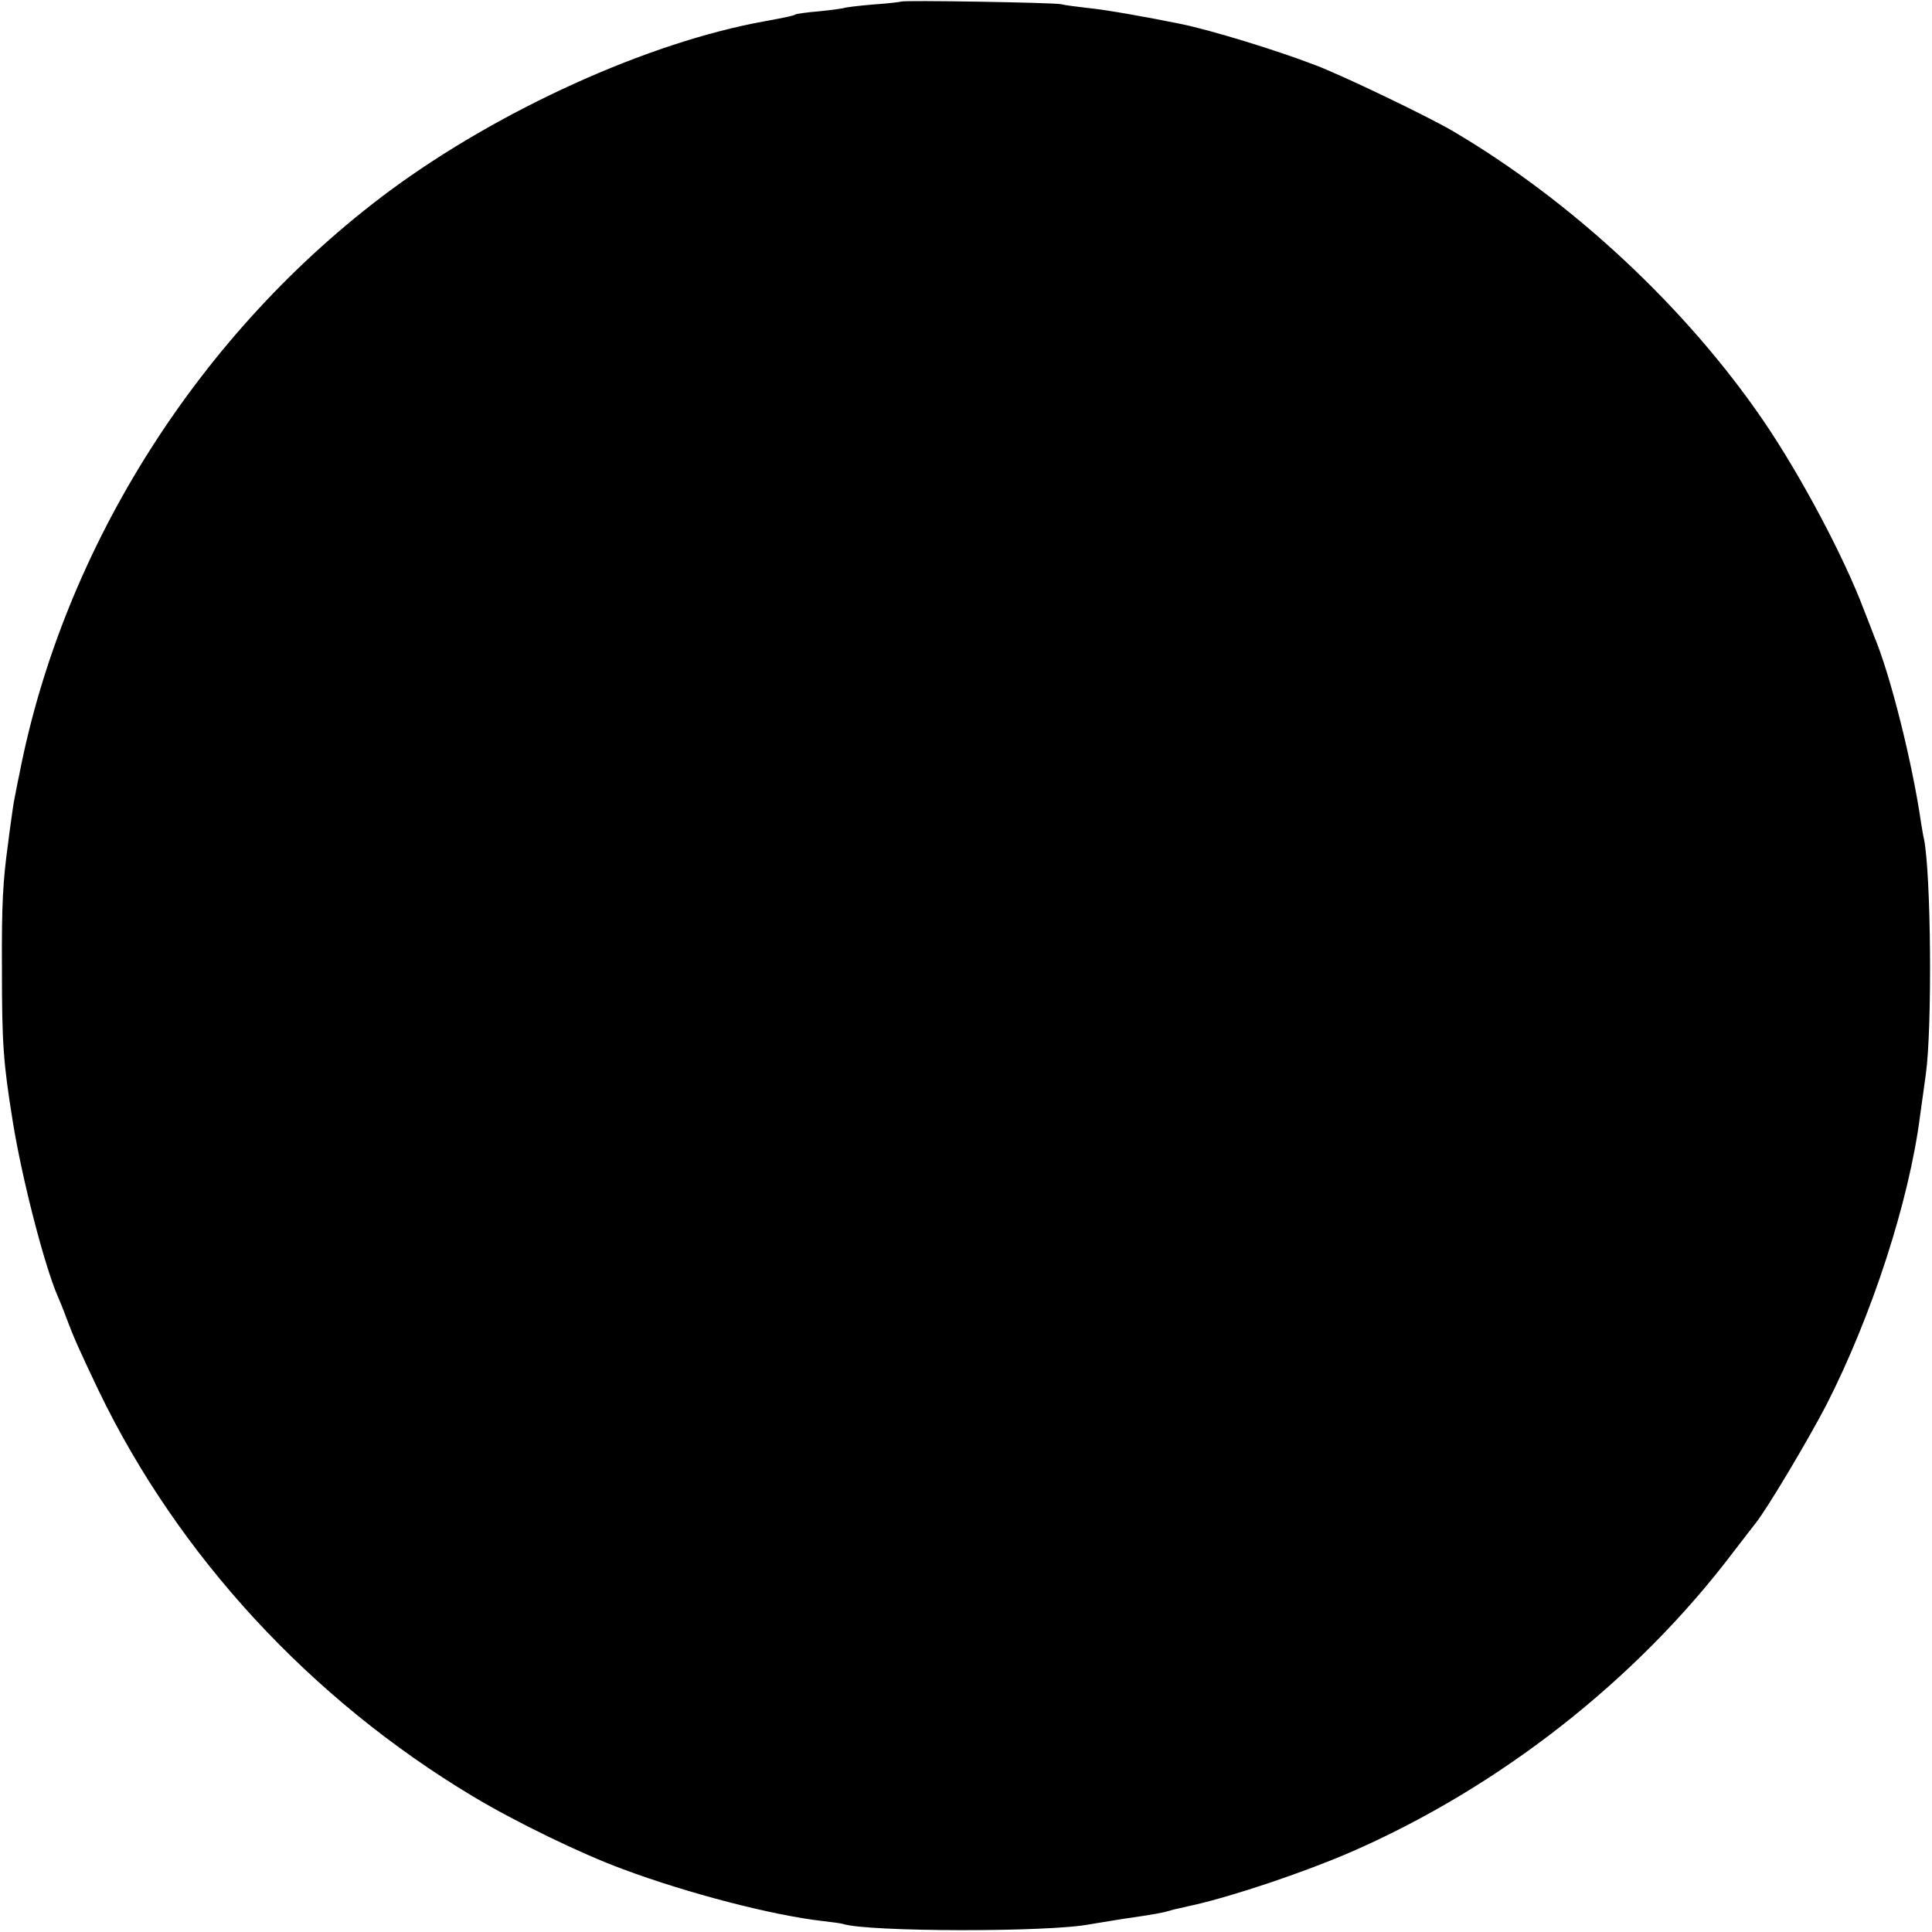<?xml version="1.0" standalone="no"?>
<!DOCTYPE svg PUBLIC "-//W3C//DTD SVG 20010904//EN"
 "http://www.w3.org/TR/2001/REC-SVG-20010904/DTD/svg10.dtd">
<svg version="1.0" xmlns="http://www.w3.org/2000/svg"
 width="600pt" height="600pt" viewBox="0 0 600 600"
 preserveAspectRatio="xMidYMid meet">
<g transform="translate(0,600) scale(0.1,-0.1)"
fill="#000000" stroke="none">
<path d="M2798 5995 c-1 -1 -41 -6 -87 -9 -47 -4 -87 -9 -90 -11 -3 -1 -37 -6
-76 -10 -38 -3 -72 -8 -75 -10 -6 -4 -25 -8 -95 -21 -362 -65 -824 -275 -1164
-526 -589 -437 -1014 -1106 -1151 -1813 -6 -27 -12 -61 -15 -75 -3 -14 -7 -43
-10 -65 -3 -22 -8 -56 -10 -75 -16 -116 -20 -188 -19 -385 0 -237 4 -294 34
-480 29 -179 98 -445 139 -540 5 -11 17 -40 26 -65 24 -64 40 -100 102 -230
247 -512 658 -957 1162 -1259 130 -78 335 -178 466 -226 201 -75 463 -143 620
-161 28 -3 56 -7 63 -9 76 -25 642 -26 767 -1 11 2 55 9 98 16 104 15 129 20
149 26 9 3 26 7 37 9 12 3 29 7 39 9 123 28 338 100 482 162 464 201 892 536
1193 934 32 41 62 81 68 88 34 41 162 256 220 367 143 280 258 635 292 900 3
22 11 81 18 130 20 146 16 623 -6 730 -3 11 -6 34 -9 50 -27 186 -95 459 -146
580 -4 11 -18 47 -31 80 -62 165 -196 417 -311 586 -239 351 -595 684 -968
903 -77 45 -341 172 -426 204 -125 48 -323 108 -414 127 -107 22 -238 45 -290
50 -36 4 -74 9 -85 12 -23 5 -491 13 -497 8z"/>
</g>
</svg>

